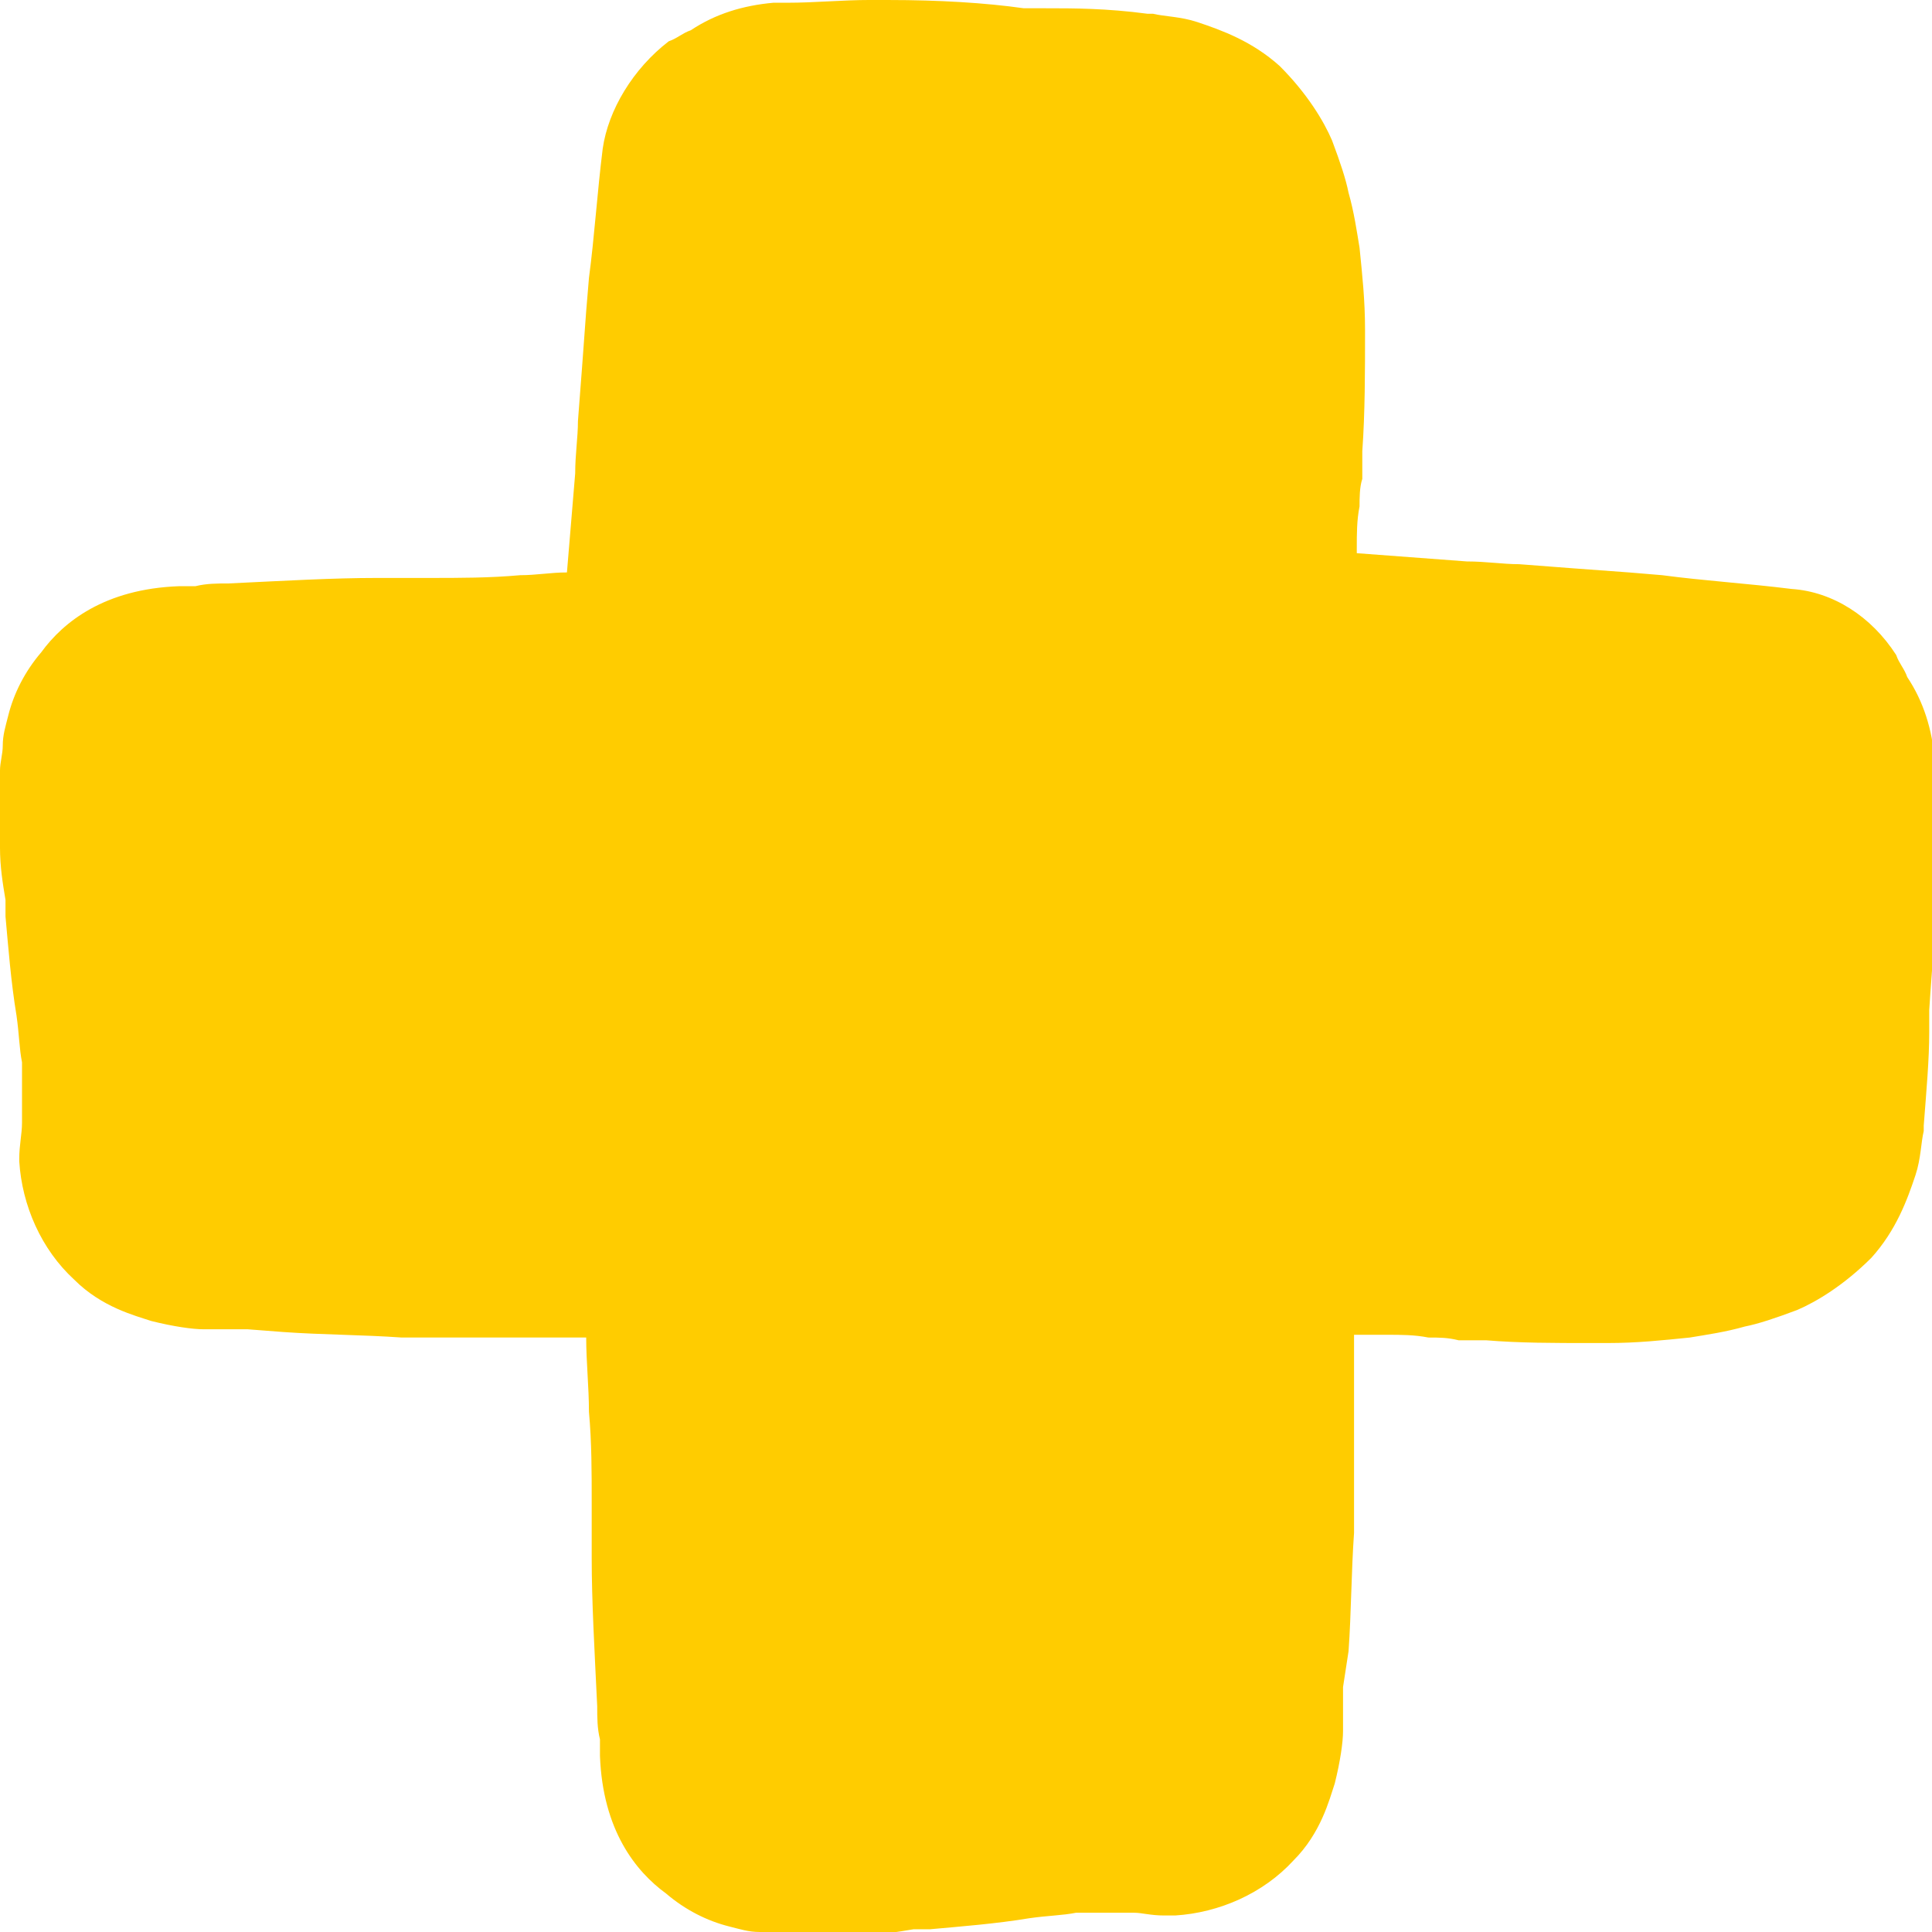 <?xml version="1.0" encoding="UTF-8" standalone="no"?><!-- Generator: Adobe Illustrator 23.0.4, SVG Export Plug-In . SVG Version: 6.00 Build 0)  --><svg xmlns="http://www.w3.org/2000/svg" enable-background="new 0 0 70.2 70.2" fill="#000000" id="Layer_1" version="1.1" viewBox="0 0 70.2 70.2" x="0px" xml:space="preserve" y="0px">
<g>
	<g id="change1_1"><path d="m30 68.5h-1.1-0.3c-0.3 0-0.6 0-0.8-0.1-0.3 0-0.6-0.1-0.9-0.2-0.6-0.1-1.2-0.4-1.7-0.9-0.8-0.6-1.6-1.6-1.7-3.7 0 0-0.1-1.4-0.1-1.8-0.1-2-0.2-3.7-0.2-5.3v-1.9c0-1.1 0-2.3-0.1-3.4-0.1-1.3-0.1-2.8-0.2-4.3h-2.8-0.6-1.3-0.7-0.3-1.5-1c-1.5 0-2.9-0.1-4.3-0.2h-1.4-0.8-0.6-0.2c-0.4 0-0.9 0-1.4-0.2-0.7-0.2-1.4-0.5-2.1-1.1-0.9-0.8-1.4-1.9-1.4-3.1v-0.1-1.1-0.3l0.1-0.8v-1.5c0-0.5-0.1-1.1-0.2-1.8-0.2-1.2-0.3-2.4-0.4-3.5l-0.1-0.7c-0.1-0.6-0.1-1.2-0.2-1.9v-2.3-0.3c0-0.3 0-0.6 0.1-0.8 0-0.3 0.1-0.6 0.2-0.9 0.2-0.6 0.4-1.2 0.9-1.7 0.6-0.6 1.6-1.5 3.7-1.6l1.8-0.1c2-0.1 3.7-0.2 5.3-0.2h1.8 0.1c1.1 0 2.2 0 3.4-0.1 1 0 2.1-0.1 3.2-0.1 0.1-1.7 0.2-3.5 0.4-5.1 0-0.6 0.1-1.2 0.1-1.9l0.3-3.9 0.1-1.1c0.2-1.5 0.3-3.1 0.5-4.7 0.1-1.2 1-2.1 1.7-2.6 0.2-0.1 0.4-0.3 0.7-0.4 0.6-0.5 1.4-0.8 2.2-0.8h0.5c1-0.1 2-0.1 3-0.1h0.6c1.7 0 3.4 0.1 4.8 0.3h0.9c0.9 0 2 0 3.2 0.2h0.3c0.4 0 0.8 0.1 1.3 0.2 0.8 0.2 1.6 0.5 2.4 1.2s1.2 1.5 1.5 2.1c0.1 0.4 0.3 1 0.3 1.4 0.1 0.7 0.3 1.3 0.3 1.8 0.1 0.9 0.2 1.8 0.2 2.8 0 1.5 0 2.9-0.1 4.3v1c0 0.4 0 0.7-0.1 1.1 0 0.5-0.1 1-0.1 1.6v1.9c1.9 0.1 3.9 0.2 5.7 0.4 0.6 0 1.2 0.1 1.9 0.1l3.9 0.3 1.1 0.1c1.4 0.1 3.1 0.3 4.7 0.5 1.2 0.1 2.1 1 2.6 1.7 0.1 0.2 0.3 0.4 0.4 0.7 0.5 0.6 0.8 1.4 0.8 2.2v0.5c0.1 1 0.1 2 0.1 3 0 1.9-0.1 3.9-0.3 5.5v0.9c0 0.9 0 2.1-0.2 3.2v0.3c0 0.4-0.1 0.8-0.2 1.3-0.2 0.8-0.5 1.6-1.2 2.4s-1.5 1.2-2.1 1.5-1.1 0.4-1.5 0.5c-0.7 0.1-1.3 0.3-1.8 0.3-0.8-0.2-1.7-0.2-2.8-0.2h-0.6c-1.3 0-2.5-0.1-3.7-0.1h-1c-0.4 0-0.7 0-1.1-0.1-0.5 0-1-0.1-1.6-0.1h-2.5-0.5v3.4 0.6 2 0.3 2.5c0 1.4-0.1 2.9-0.2 4.3l-0.1 1.4v0.8 0.6 0.2c0 0.4 0 0.9-0.2 1.4-0.2 0.7-0.5 1.4-1.1 2.1-0.8 0.9-1.9 1.4-3.1 1.4h-0.1-0.2c-0.3 0-0.6 0-0.9-0.1h-0.3l-0.7-0.1h-0.6-0.8c-0.5 0-1.1 0.1-1.8 0.2-1.2 0.2-2.4 0.3-3.5 0.4l-0.7 0.1c-0.6 0.1-1.2 0.1-1.9 0.2-0.3 0.1-0.7 0.1-1.1 0.1z" fill="#ffcc00"/></g>
	<g id="change2_1"><path d="m32.3 3.5c1.6 0 3.3 0.1 4.7 0.3h1c0.9 0 1.9 0 3 0.2h0.3c0.3 0 0.6 0.1 0.9 0.2 0.5 0.2 1.2 0.4 1.7 0.8 0.5 0.5 0.8 0.9 1.1 1.5 0.2 0.4 0.3 0.9 0.4 1.2 0.1 0.6 0.2 1.1 0.3 1.6 0.1 0.8 0.1 1.6 0.2 2.6 0 1.4 0 2.8-0.1 4.2v1c0 0.3 0 0.7-0.1 1 0 0.5-0.1 1.1-0.1 1.6v2.8 0.9h1.5c1.9 0.1 3.9 0.2 5.8 0.4 0.6 0 1.3 0.1 1.9 0.1l3.9 0.3 1.2 0.1c1.5 0.2 3.1 0.3 4.6 0.5 0.5 0.1 1.1 0.5 1.3 0.9l0.3 0.6c0.4 0.4 0.6 0.9 0.6 1.4v0.5c0.1 1 0.1 1.9 0.1 2.9 0 1.8-0.1 3.8-0.2 5.3v1c0 0.9 0 1.9-0.2 3v0.3c0 0.3-0.1 0.6-0.2 0.9-0.2 0.5-0.4 1.2-0.8 1.7-0.5 0.5-0.9 0.8-1.5 1.1-0.4 0.2-0.9 0.3-1.2 0.4-0.6 0.1-1.1 0.2-1.6 0.3-0.8 0.1-1.6 0.1-2.6 0.2h-0.6c-1.2 0-2.4-0.1-3.6-0.1h-1c-0.3 0-0.7 0-1-0.1-0.8-0.1-1.3-0.1-1.9-0.1h-2.5-0.2-2c0 1.7 0 3.5-0.1 5.1v0.6 2.1 0.3 2.5c0 1.4-0.1 2.9-0.2 4.3l-0.1 1.4v0.7 0.6 0.3c0 0.3 0 0.6-0.1 0.9-0.2 0.5-0.3 1-0.7 1.4-0.5 0.5-1.2 0.9-1.9 0.9h-0.1-0.1-0.7-0.3l-0.4-0.1h-0.4-0.8-0.9c-0.6 0-1.2 0.1-1.9 0.2-1.2 0.1-2.3 0.3-3.5 0.4h-0.4-0.2c-0.6 0.1-1.2 0.1-1.8 0.1h-1.1-1-0.3c-0.2 0-0.5 0-0.7-0.1-0.2 0-0.4-0.1-0.6-0.1-0.4-0.1-0.7-0.3-1-0.5-0.7-0.5-1-1.3-1.1-2.4v-0.6c0-0.4 0-0.8-0.1-1.2-0.1-2-0.2-3.7-0.2-5.3v-1.8c0-1.1 0-2.3-0.1-3.5-0.1-1.7-0.2-3.6-0.2-5.5v-0.4h-4.5-0.6-1.3-0.7-0.3-1.6-0.9c-1.4 0-2.9-0.1-4.3-0.2l-1.4-0.1h-0.7-0.6-0.3c-0.3 0-0.6 0-0.9-0.1-0.5-0.2-1-0.3-1.4-0.7-0.5-0.5-0.9-1.2-0.9-1.9v-0.1-0.9-0.3-0.4-0.4-1.7c0-0.6-0.1-1.2-0.2-1.9-0.1-1.2-0.3-2.3-0.4-3.5v-0.4-0.2c-0.1-0.6-0.1-1.2-0.1-1.8v-2-0.3c0-0.2 0-0.5 0.1-0.7 0-0.2 0.1-0.4 0.1-0.6 0.1-0.4 0.3-0.7 0.5-1 0.5-0.7 1.3-1 2.4-1.1h0.6c0.4 0 0.8 0 1.2-0.1 2-0.1 3.7-0.2 5.3-0.2h1.8c1.1 0 2.3 0 3.5-0.1 1.5-0.1 3.2-0.1 4.8-0.2v-0.9c0.1-1.9 0.2-3.9 0.4-5.8 0-0.6 0.1-1.3 0.1-1.9l0.3-3.9 0.1-1.2c0.2-1.7 0.4-3.3 0.6-4.8 0.1-0.5 0.5-1.1 0.9-1.3l0.6-0.3c0.4-0.4 0.9-0.6 1.4-0.6h0.5c1-0.1 1.9-0.1 2.9-0.1 0.2-0.1 0.4-0.1 0.6-0.1m0-3.5h-0.7c-1 0-2 0.1-3 0.1h-0.5c-1.1 0.1-2.1 0.4-3 1-0.3 0.1-0.5 0.3-0.8 0.4-1.3 1-2.2 2.5-2.4 3.9-0.2 1.6-0.3 3.2-0.5 4.7l-0.1 1.2c-0.1 1.4-0.2 2.7-0.3 4 0 0.6-0.1 1.2-0.1 1.9l-0.3 3.6c-0.6 0-1.1 0.1-1.7 0.1-1.1 0.1-2.2 0.1-3.3 0.1h-1.9c-1.6 0-3.3 0.1-5.4 0.2-0.4 0-0.8 0-1.2 0.1h-0.6c-2.7 0.1-4.2 1.3-5 2.4-0.6 0.7-1 1.5-1.2 2.3-0.1 0.4-0.2 0.7-0.2 1.1 0 0.3-0.1 0.6-0.1 0.9v0.3 2.5c0 0.7 0.1 1.3 0.2 1.9v0.2 0.4c0.1 1.1 0.2 2.4 0.4 3.6 0.1 0.7 0.1 1.2 0.2 1.7v1.3 0.3 0.4 0.2c0 0.4-0.1 0.8-0.1 1.3v0.1c0.1 1.6 0.8 3.2 2 4.3 1 1 2.2 1.3 2.8 1.5 0.8 0.2 1.5 0.3 1.9 0.3h0.2 0.6 0.8l1.3 0.1c1.4 0.1 2.9 0.1 4.3 0.2h1 1.6 0.3 0.7 1.3 0.6 1.2c0 0.9 0.1 1.8 0.1 2.7 0.1 1.1 0.1 2.2 0.1 3.3v0.1 1.9c0 1.6 0.1 3.3 0.2 5.4 0 0.4 0 0.8 0.1 1.2v0.6c0.1 2.7 1.3 4.2 2.4 5 0.7 0.6 1.5 1 2.3 1.2 0.4 0.1 0.7 0.2 1.1 0.2 0.3 0 0.6 0.1 0.9 0.1h0.3 1.2 1.3c0.7 0 1.3-0.1 1.9-0.2h0.2 0.4c1.1-0.1 2.4-0.2 3.6-0.4 0.7-0.1 1.2-0.1 1.7-0.2h0.7 0.5 0.3 0.4 0.2c0.3 0 0.6 0.1 1.1 0.1h0.3 0.1c1.6-0.1 3.2-0.8 4.3-2 1-1 1.3-2.2 1.5-2.8 0.2-0.8 0.3-1.5 0.3-1.9v-0.1-0.1-0.6-0.8l0.2-1.3c0.1-1.4 0.1-2.9 0.2-4.3v-2.6-0.3-2-0.6-1.7h1.2c0.5 0 1 0 1.5 0.1 0.4 0 0.7 0 1.1 0.1h0.8 0.2c1.2 0.1 2.5 0.1 3.8 0.1h0.6c1.1 0 2-0.1 3-0.2 0.6-0.1 1.3-0.2 2-0.4 0.5-0.1 1.1-0.3 1.9-0.6 0.7-0.3 1.7-0.9 2.7-1.9 0.9-1 1.3-2.1 1.6-3 0.2-0.6 0.2-1.2 0.3-1.6v-0.2c0.1-1.3 0.2-2.4 0.2-3.4v-0.8c0.1-1.6 0.3-3.6 0.3-5.6 0-1-0.1-2-0.1-3v-0.5c-0.1-1.1-0.4-2.1-1-3-0.1-0.3-0.3-0.5-0.4-0.8-0.9-1.4-2.3-2.3-3.8-2.4-1.6-0.2-3.2-0.3-4.7-0.5l-1.2-0.1c-1.4-0.1-2.7-0.2-4-0.3-0.6 0-1.2-0.1-1.9-0.1-1.3-0.1-2.7-0.2-4-0.3v-0.2c0-0.5 0-1 0.1-1.5 0-0.3 0-0.7 0.1-1v-0.8-0.2c0.1-1.4 0.1-2.9 0.1-4.4 0-1.1-0.1-2-0.2-3-0.1-0.6-0.2-1.3-0.4-2-0.1-0.5-0.3-1.1-0.6-1.9-0.3-0.7-0.9-1.7-1.9-2.7-1-0.9-2.1-1.3-3-1.6-0.6-0.2-1.2-0.2-1.6-0.3h-0.2c-1.5-0.2-2.7-0.2-3.7-0.2h-0.8c-1.4-0.2-3.1-0.3-4.9-0.3z" fill="#ffcc00"/></g>
</g>
</svg>